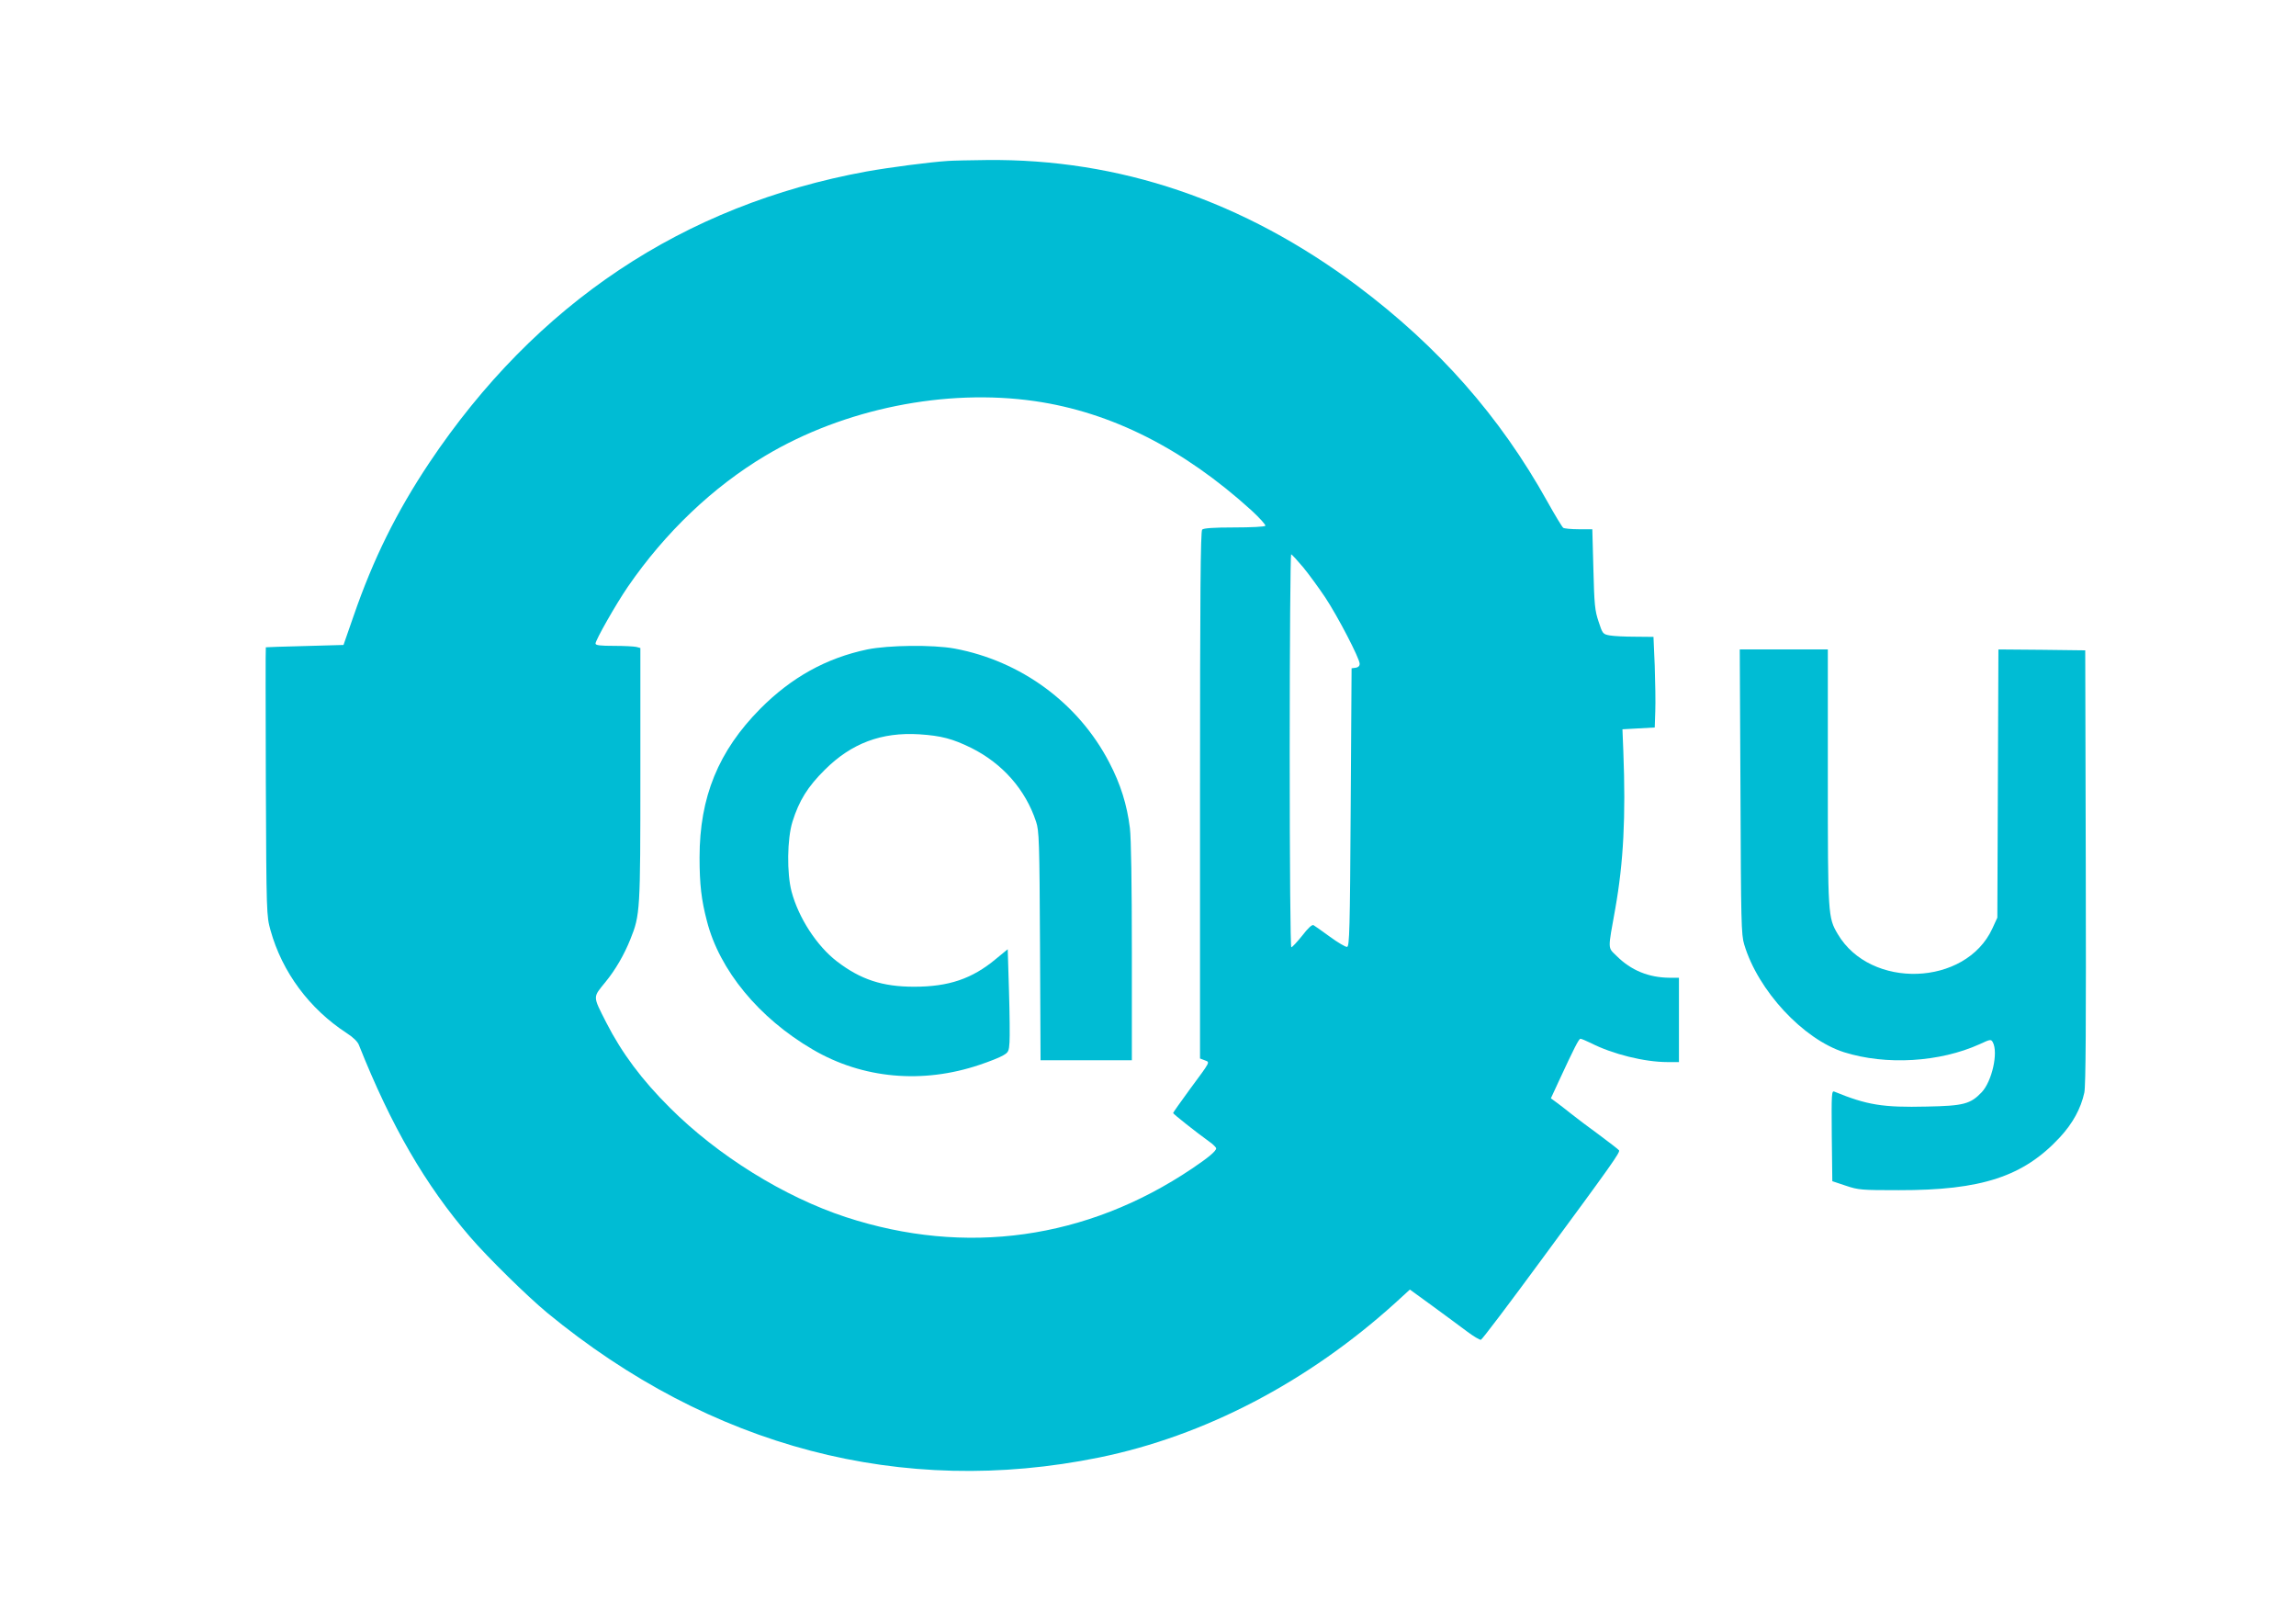 <?xml version="1.0" standalone="no"?>
<!DOCTYPE svg PUBLIC "-//W3C//DTD SVG 20010904//EN"
 "http://www.w3.org/TR/2001/REC-SVG-20010904/DTD/svg10.dtd">
<svg version="1.0" xmlns="http://www.w3.org/2000/svg"
 width="1280pt" height="905pt" viewBox="0 0 1280 905"
 preserveAspectRatio="xMidYMid meet">
<g transform="translate(0,905) scale(0.1,-0.1)"
fill="#00bcd4" stroke="none">
<path d="M5285 8153 c-106 -7 -326 -36 -455 -59 -1021 -187 -1842 -735 -2437
-1624 -182 -273 -312 -535 -422 -854 l-56 -161 -215 -6 c-118 -3 -216 -6 -218
-7 -2 -1 -1 -338 0 -749 3 -738 4 -749 26 -828 65 -234 217 -438 424 -573 36
-23 62 -48 69 -67 179 -450 370 -780 620 -1070 97 -113 318 -330 429 -422 912
-751 1978 -1031 3078 -807 587 120 1162 420 1650 861 l82 75 128 -93 c70 -51
156 -115 191 -141 36 -27 70 -47 77 -46 7 2 159 203 339 448 390 529 438 597
431 608 -3 5 -54 44 -113 88 -59 43 -131 97 -158 119 -28 22 -63 50 -79 61
l-30 22 43 93 c87 188 113 239 122 239 5 0 31 -11 58 -24 121 -62 300 -106
427 -106 l64 0 0 235 0 235 -52 0 c-117 1 -215 41 -296 122 -50 49 -49 29 -7
263 46 259 59 513 45 875 l-5 125 90 5 90 5 3 90 c2 50 0 163 -3 253 l-7 162
-102 1 c-55 0 -119 3 -141 7 -39 7 -41 9 -63 77 -21 62 -24 95 -29 293 l-6
222 -76 0 c-42 0 -81 4 -86 8 -6 4 -46 70 -89 147 -264 474 -606 862 -1058
1201 -636 475 -1327 710 -2068 702 -91 -1 -187 -3 -215 -5z m485 -1339 c426
-62 828 -265 1208 -610 45 -42 80 -80 76 -85 -3 -5 -81 -9 -173 -9 -116 0
-171 -4 -179 -12 -9 -9 -12 -352 -12 -1480 l0 -1468 26 -10 c30 -12 36 -1 -83
-162 -51 -70 -93 -129 -93 -132 0 -5 126 -105 201 -159 22 -15 39 -33 39 -38
0 -15 -44 -52 -135 -113 -586 -394 -1262 -489 -1930 -270 -344 113 -714 343
-980 609 -157 156 -268 305 -355 475 -77 152 -76 138 -4 227 55 67 104 152
138 237 55 136 56 158 56 921 l0 703 -22 6 c-13 3 -69 6 -125 6 -77 0 -103 3
-103 13 0 19 114 220 180 316 208 303 475 557 767 731 439 262 1005 376 1503
304z m1495 -926 c33 -40 88 -116 123 -168 69 -104 192 -340 192 -370 0 -12 -8
-20 -22 -22 l-23 -3 -5 -775 c-4 -685 -7 -775 -20 -778 -9 -1 -51 24 -95 56
-44 32 -85 61 -92 65 -8 5 -31 -16 -63 -58 -29 -36 -56 -65 -61 -65 -5 0 -9
445 -9 1095 0 602 4 1095 8 1095 4 0 34 -33 67 -72z"/>
<path d="M4835 5430 c-229 -48 -423 -156 -596 -330 -234 -236 -339 -493 -339
-829 0 -151 10 -237 41 -355 70 -274 290 -541 590 -716 278 -163 612 -193 931
-85 54 18 112 41 130 52 30 17 33 24 36 74 2 29 1 158 -3 286 l-7 232 -67 -55
c-132 -110 -262 -154 -455 -154 -177 0 -298 40 -430 141 -113 87 -214 243
-253 389 -27 102 -25 294 5 390 37 118 85 195 181 290 148 147 315 210 526
197 123 -8 186 -25 290 -76 174 -87 302 -232 361 -411 17 -50 19 -108 22 -692
l3 -638 255 0 254 0 0 603 c0 377 -4 636 -11 692 -16 129 -52 245 -115 365
-172 331 -492 566 -863 635 -120 22 -369 19 -486 -5z"/>
<path d="M9703 4638 c3 -727 4 -798 21 -853 77 -257 328 -527 556 -600 235
-74 534 -56 757 45 60 28 63 28 73 10 31 -58 -5 -217 -62 -278 -63 -66 -101
-76 -306 -80 -246 -6 -334 9 -515 83 -16 7 -17 -7 -15 -246 l3 -253 75 -25
c71 -24 88 -25 295 -25 462 -1 696 76 899 295 72 78 117 161 136 249 8 40 10
378 8 1260 l-3 1205 -242 3 -242 2 -3 -747 -3 -748 -28 -61 c-149 -322 -680
-340 -862 -30 -54 92 -55 102 -55 874 l0 712 -245 0 -246 0 4 -792z"/>
</g>
</svg>
